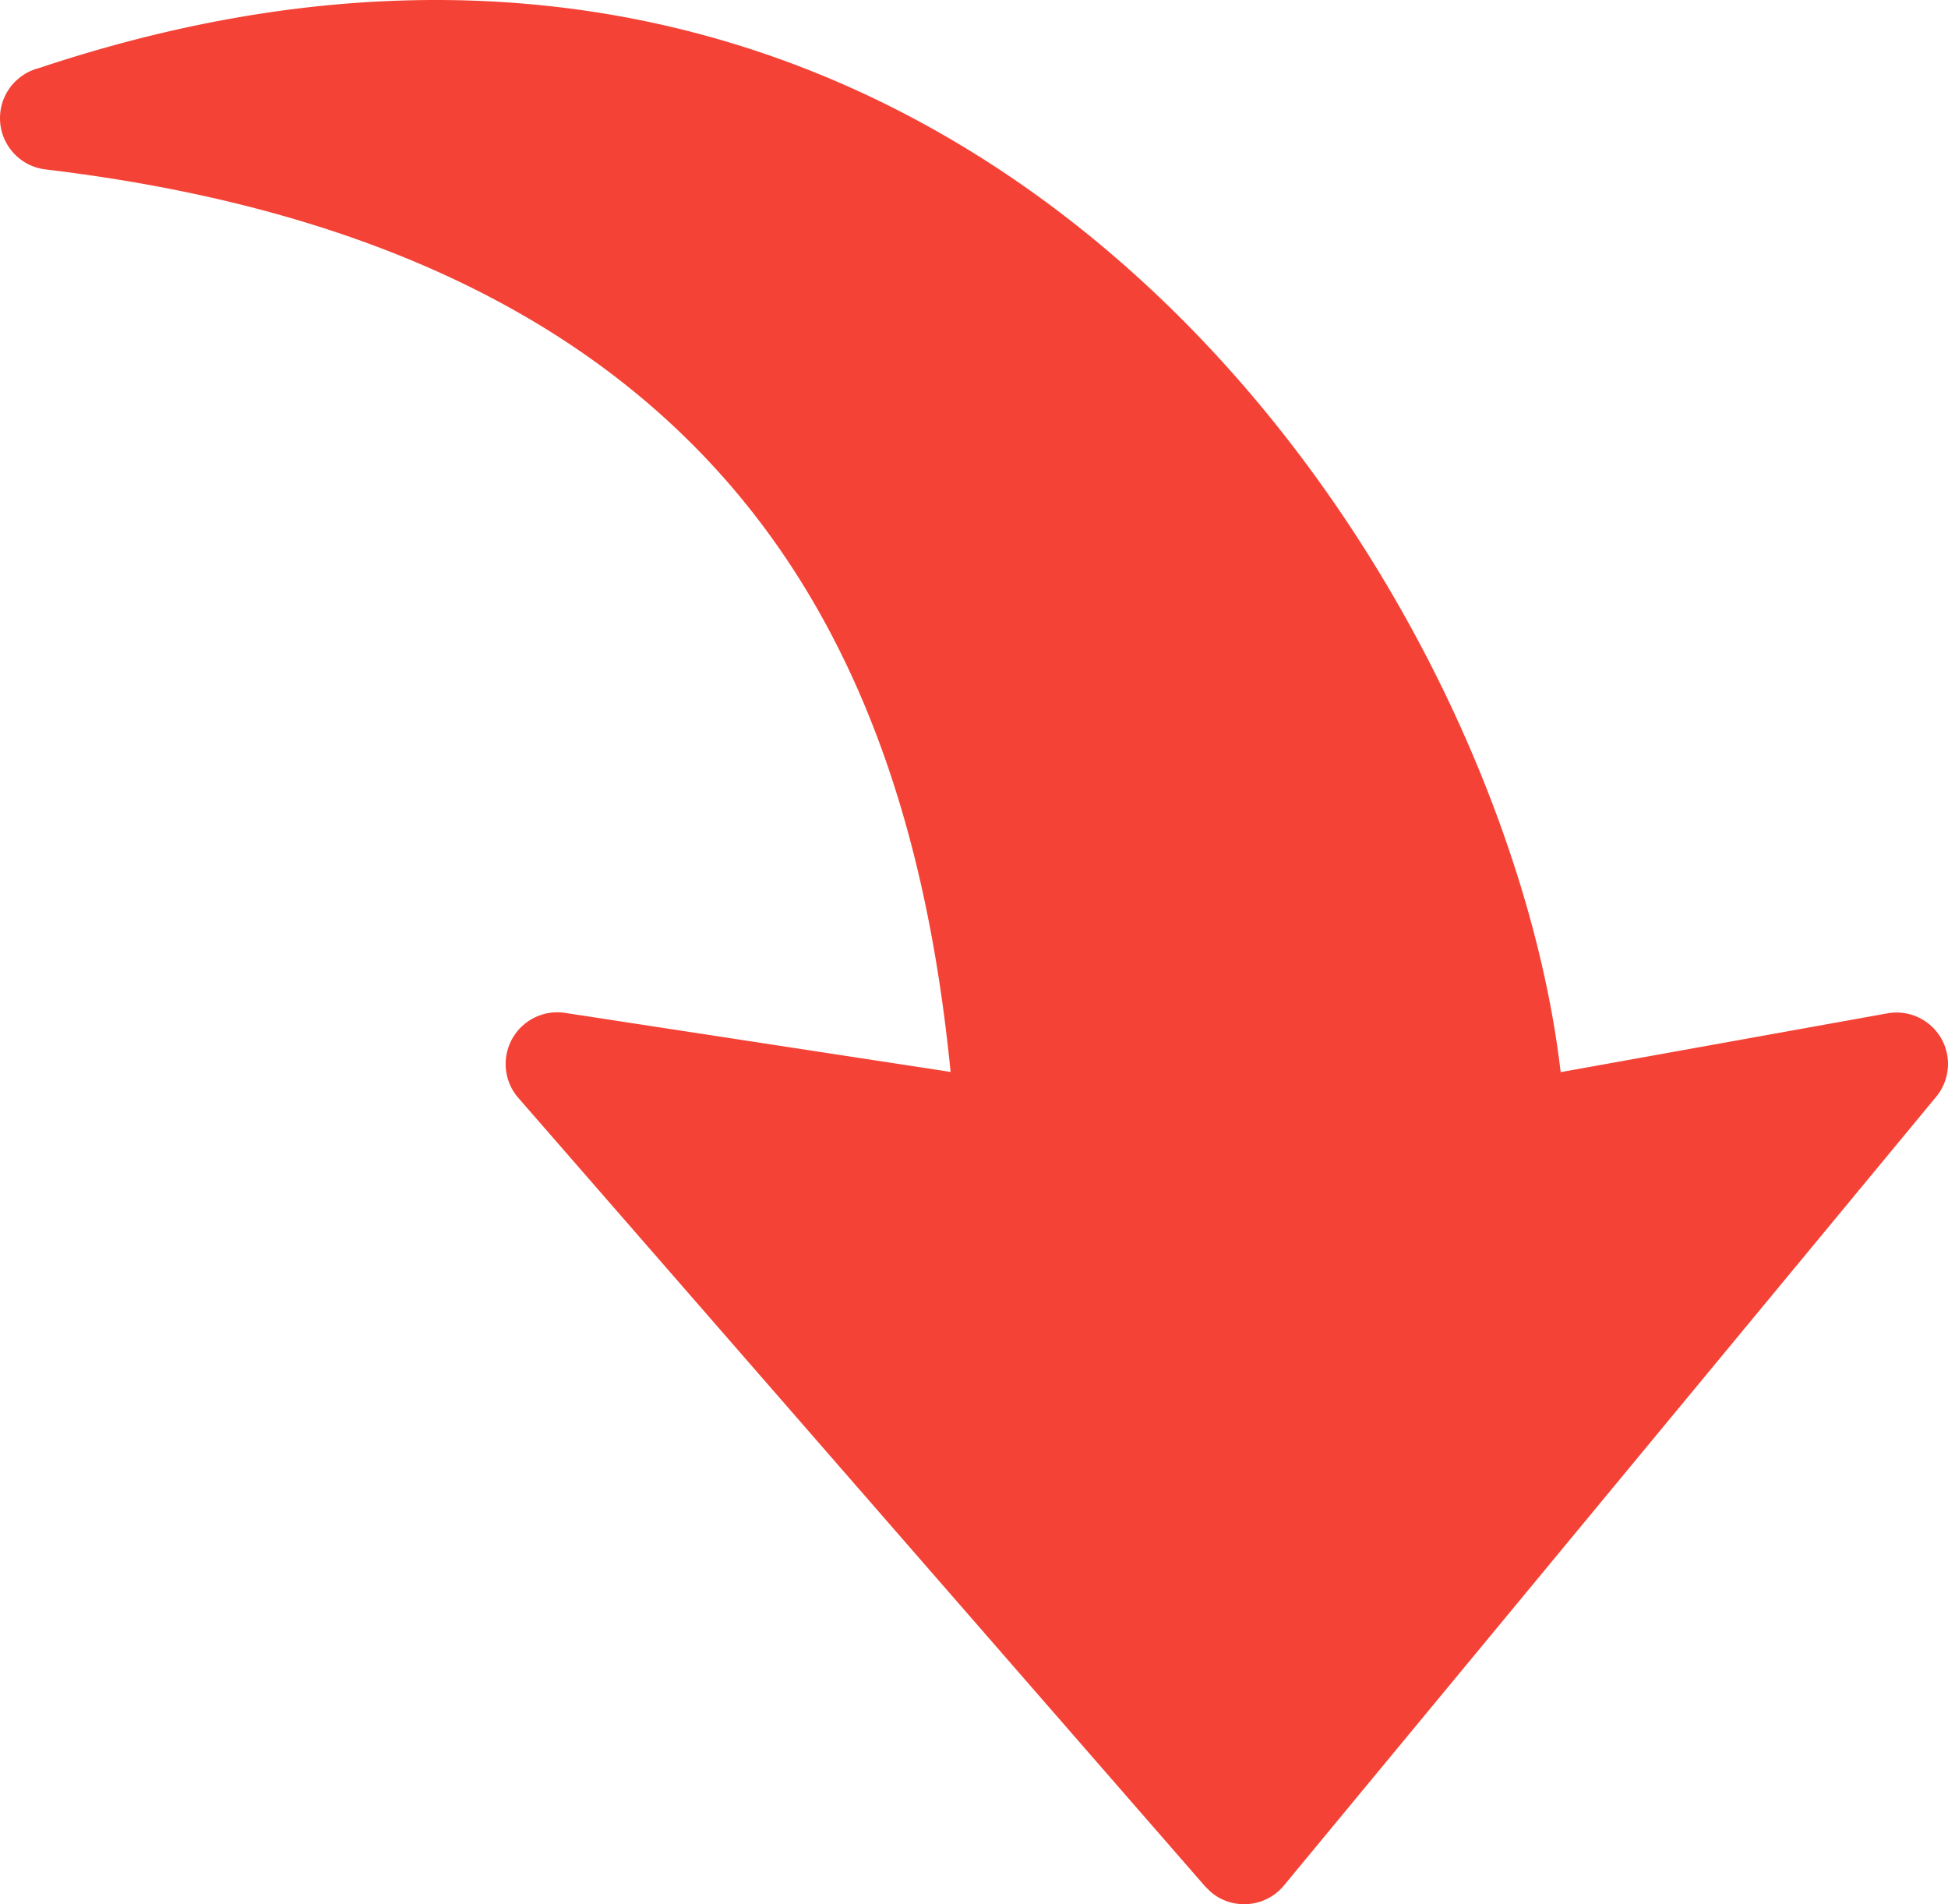 <svg xmlns="http://www.w3.org/2000/svg" shape-rendering="geometricPrecision" text-rendering="geometricPrecision" image-rendering="optimizeQuality" fill-rule="evenodd" clip-rule="evenodd" viewBox="0 0 512 500.381"><path fill="#F44336" fill-rule="nonzero" d="M148.5 266.162l101.348 15.512c-4.533-45.566-15.782-96.144-45.925-138.827C170.207 95.09 112.142 56.46 11.975 44.521 4.539 43.65-.785 36.895.096 29.449c.68-5.734 4.863-10.218 10.147-11.559C42.878 7.002 73.712 1.417 102.654.246c79.461-3.272 144.331 26.411 193.76 70.235 48.958 43.393 82.704 100.738 100.407 153.438 6.806 20.196 11.279 39.821 13.37 57.815l85.897-15.453c7.345-1.32 14.391 3.574 15.702 10.919a13.55 13.55 0 01-2.902 11.008l-171.432 207.26c-4.774 5.764-13.341 6.575-19.095 1.802l-1.591-1.542-180.53-207.219c-4.924-5.645-4.323-14.231 1.321-19.155a13.549 13.549 0 0110.939-3.193v.001z"/></svg>